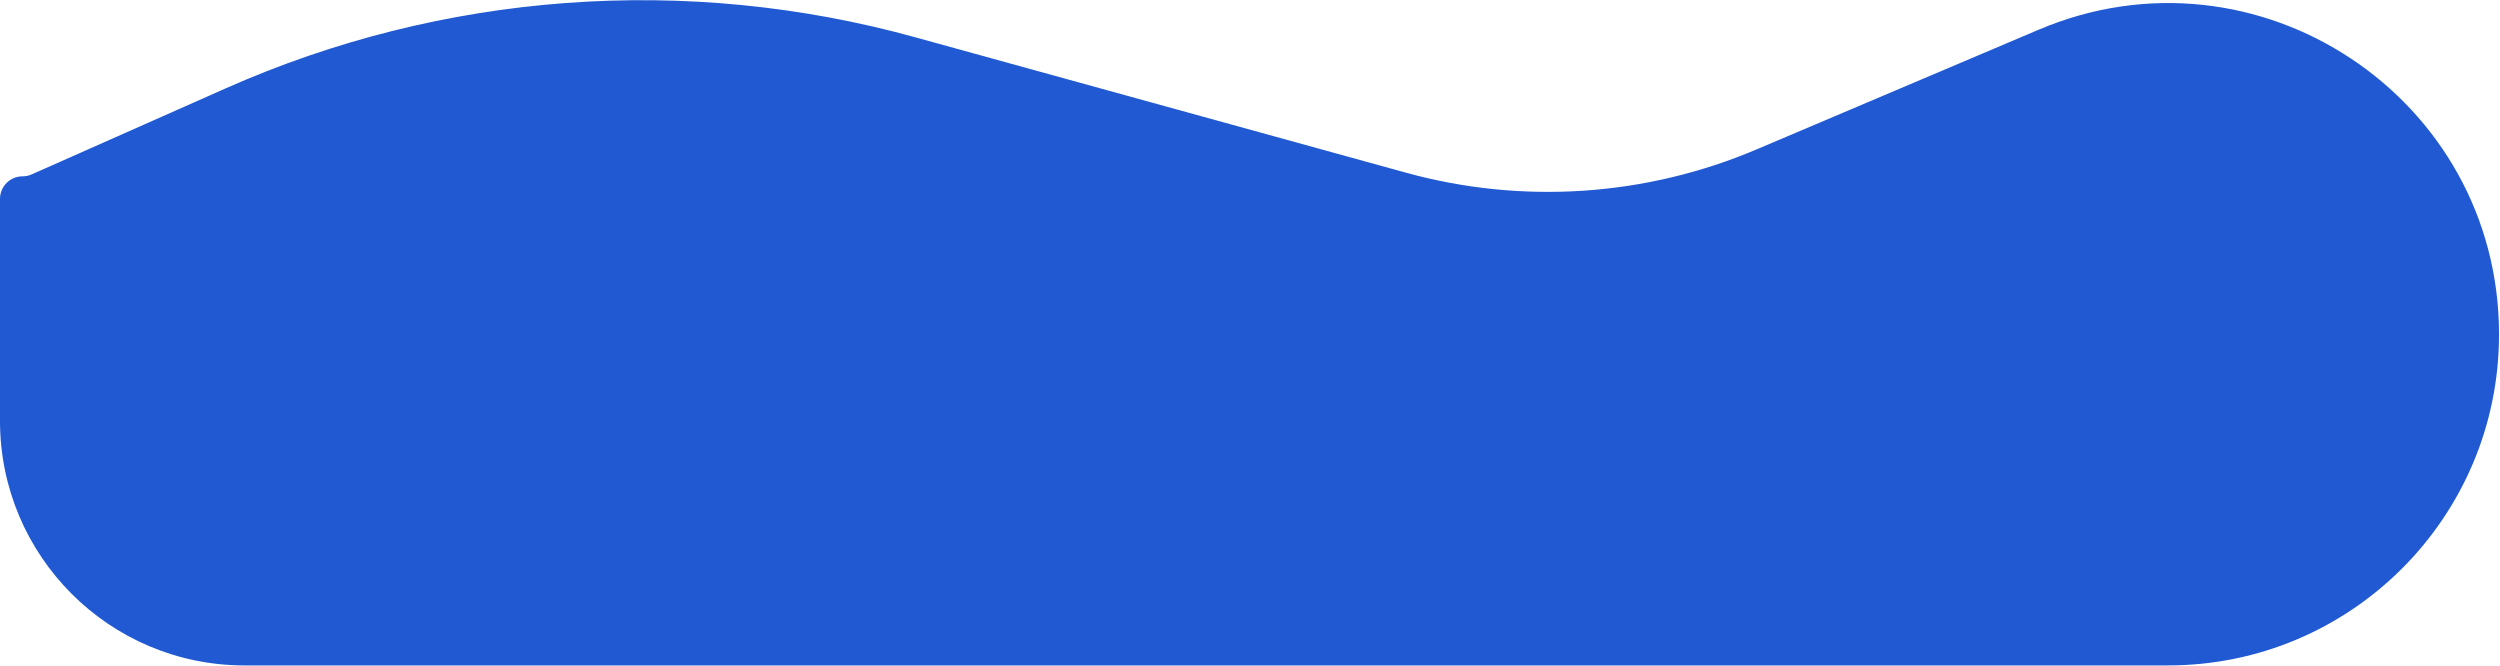 <?xml version="1.0" encoding="UTF-8"?> <svg xmlns="http://www.w3.org/2000/svg" width="1283" height="342" viewBox="0 0 1283 342" fill="none"> <path d="M115.937 45.298L16.237 89.508C14.762 90.162 13.167 90.5 11.553 90.5C5.173 90.5 0 95.673 0 102.053V216C0 285.312 56.188 341.5 125.5 341.5H1112.62C1206.44 341.5 1282.5 265.442 1282.5 171.62C1282.5 49.925 1158.29 -32.298 1046.27 15.236L901.398 76.704C844.477 100.856 781.062 105.049 721.456 88.603L469.44 19.064C352.115 -13.309 227.198 -4.039 115.937 45.298Z" fill="#2059D1"></path> </svg> 